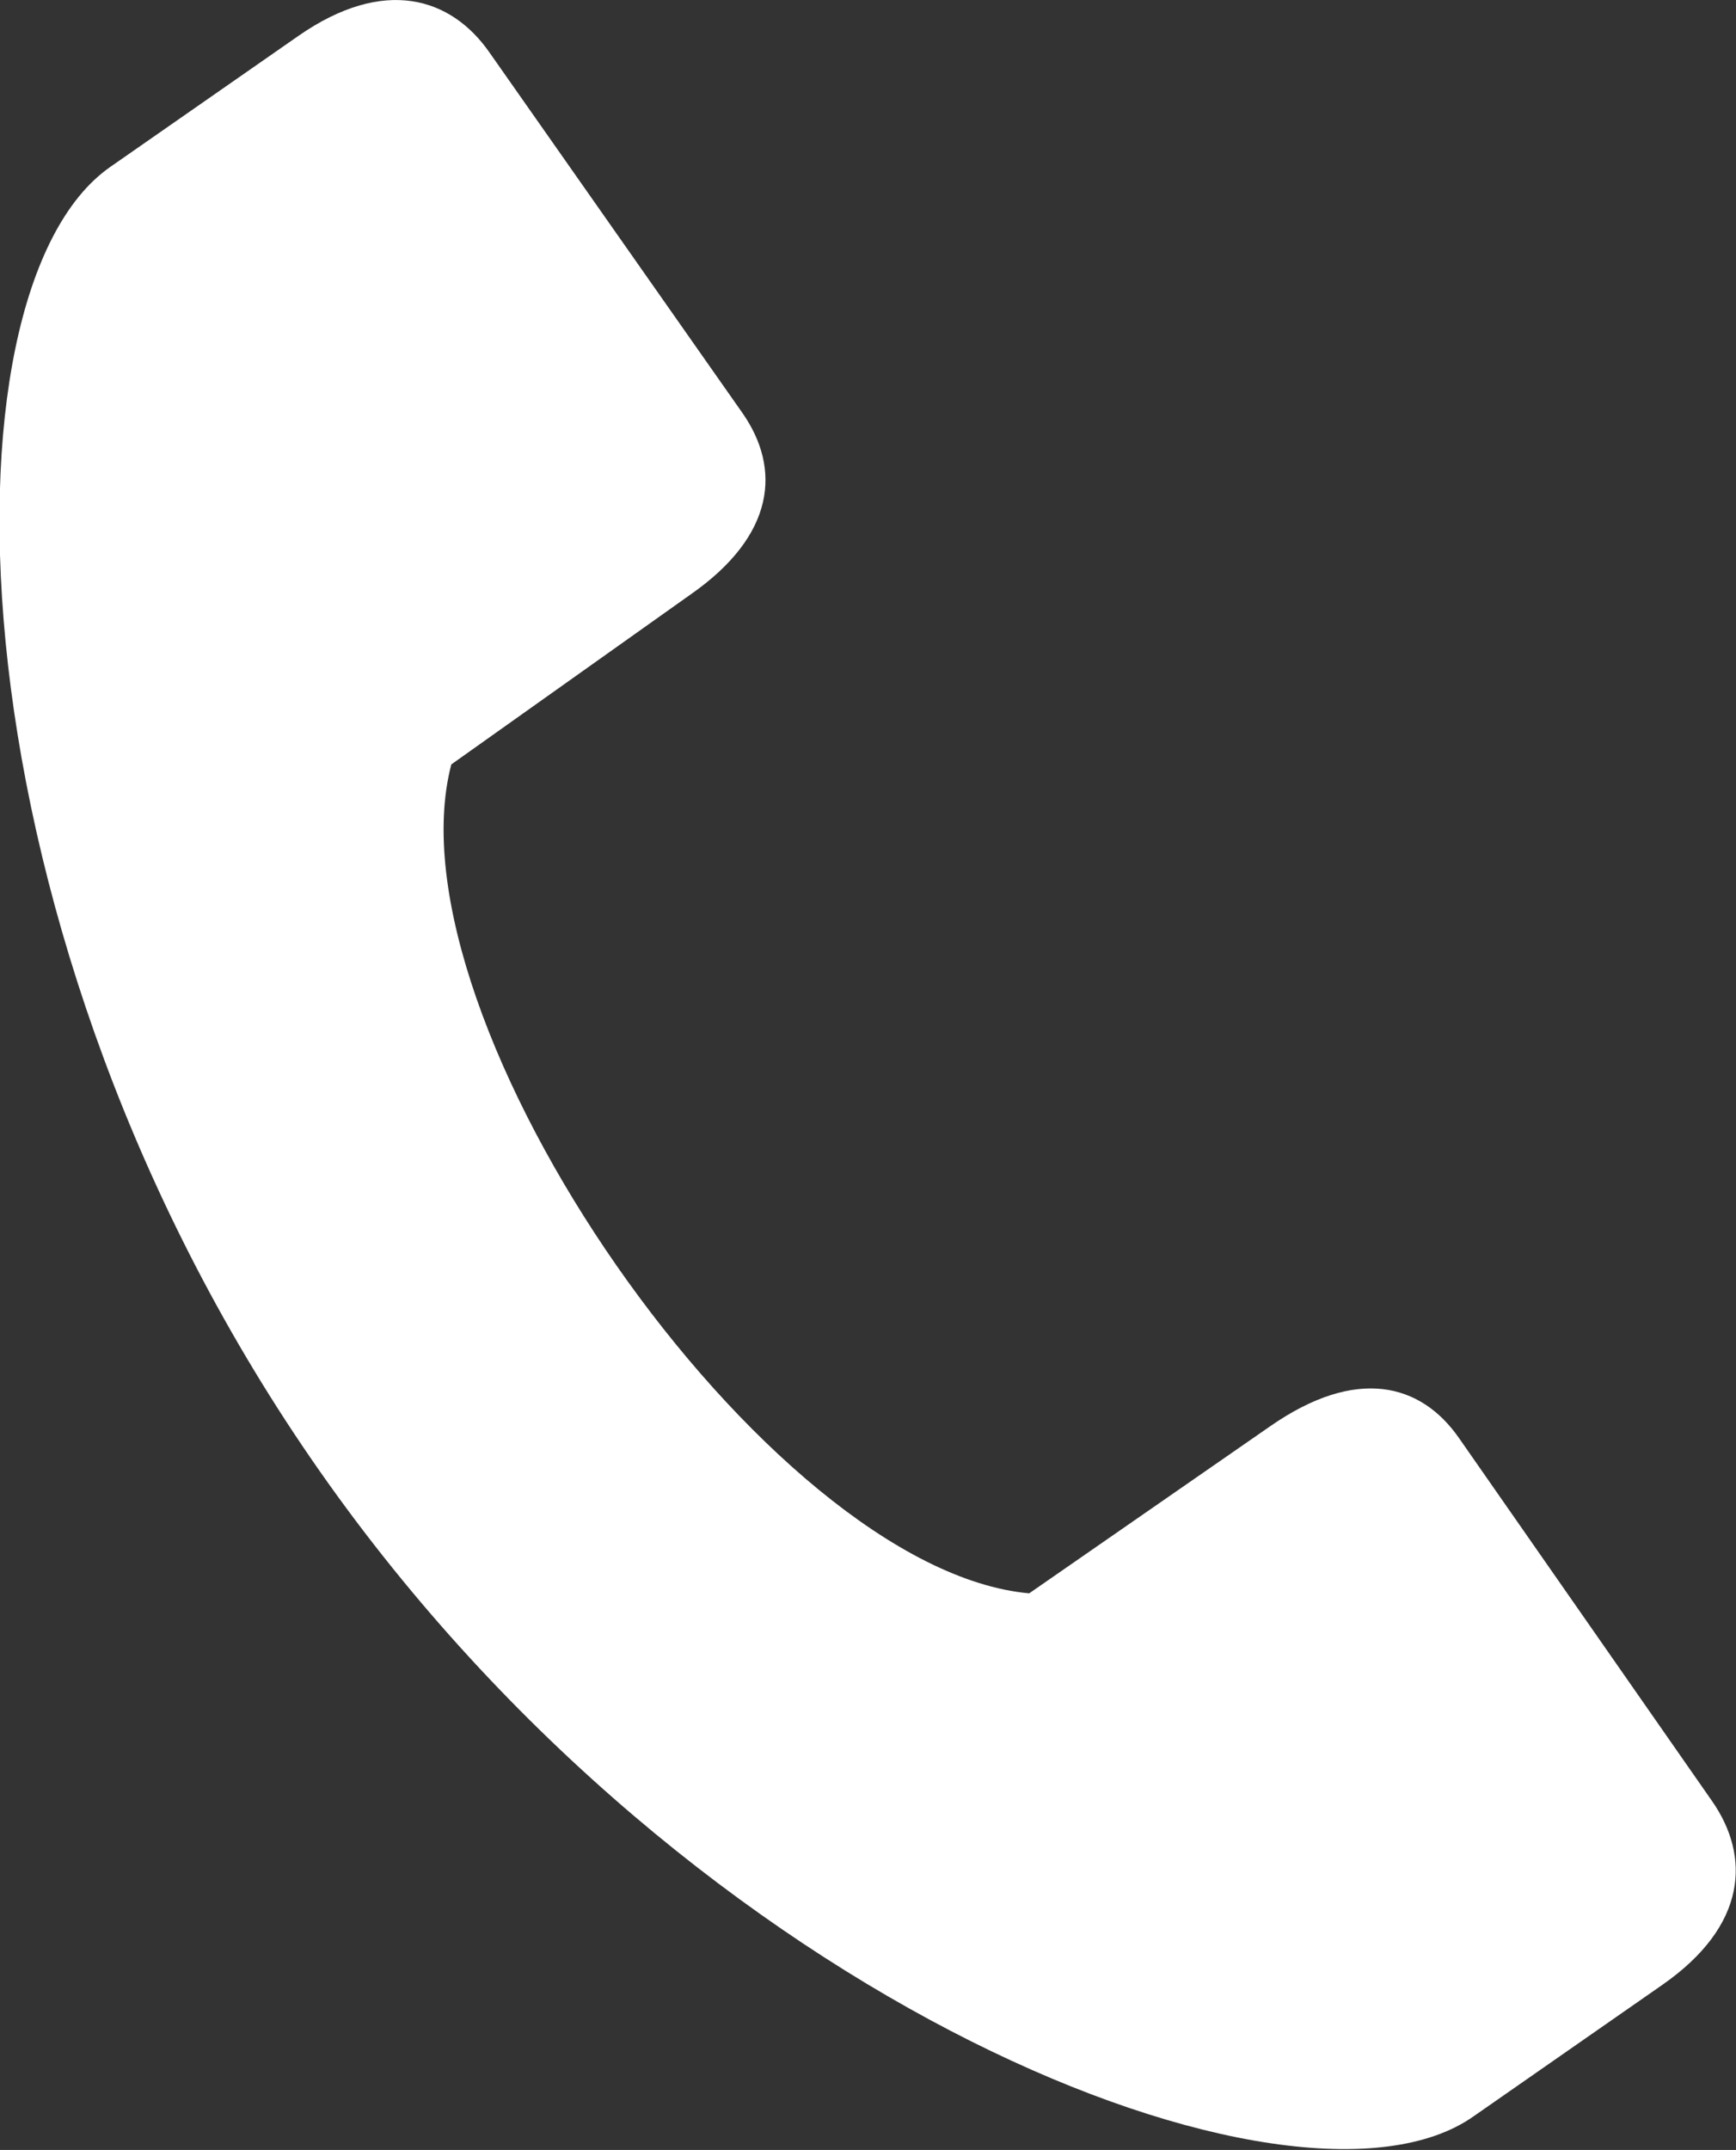 <?xml version="1.0" encoding="utf-8"?>
<!-- Generator: Adobe Illustrator 23.0.2, SVG Export Plug-In . SVG Version: 6.00 Build 0)  -->
<svg version="1.1" id="Layer_1" xmlns="http://www.w3.org/2000/svg" xmlns:xlink="http://www.w3.org/1999/xlink" x="0px" y="0px"
	 viewBox="0 0 72.7 90" style="enable-background:new 0 0 72.7 90;" xml:space="preserve">
<rect x="0" y="0" width="72.7" height="90" fill="#333333" stroke="none"/>
<style type="text/css">
	.st0{fill-rule:evenodd;clip-rule:evenodd;fill:#FFFFFF;}
</style>
<g>
	<path class="st0" d="M18.9,32l10-7.1c3.6-2.5,3.8-5.3,2.2-7.6L20.5,2.2c-1.6-2.3-4.4-3.2-8-0.7L4.6,7c-7.4,5.2-6.9,32.2,8.8,54.6
		s40.9,32.2,48.3,27l7.9-5.5c3.6-2.5,3.7-5.4,2.1-7.7L61.1,60.2c-1.6-2.3-4.3-3-7.9-0.5l-10.1,7C32.1,65.7,16.1,42.7,18.9,32
		L18.9,32z"/>
</g>
</svg>
